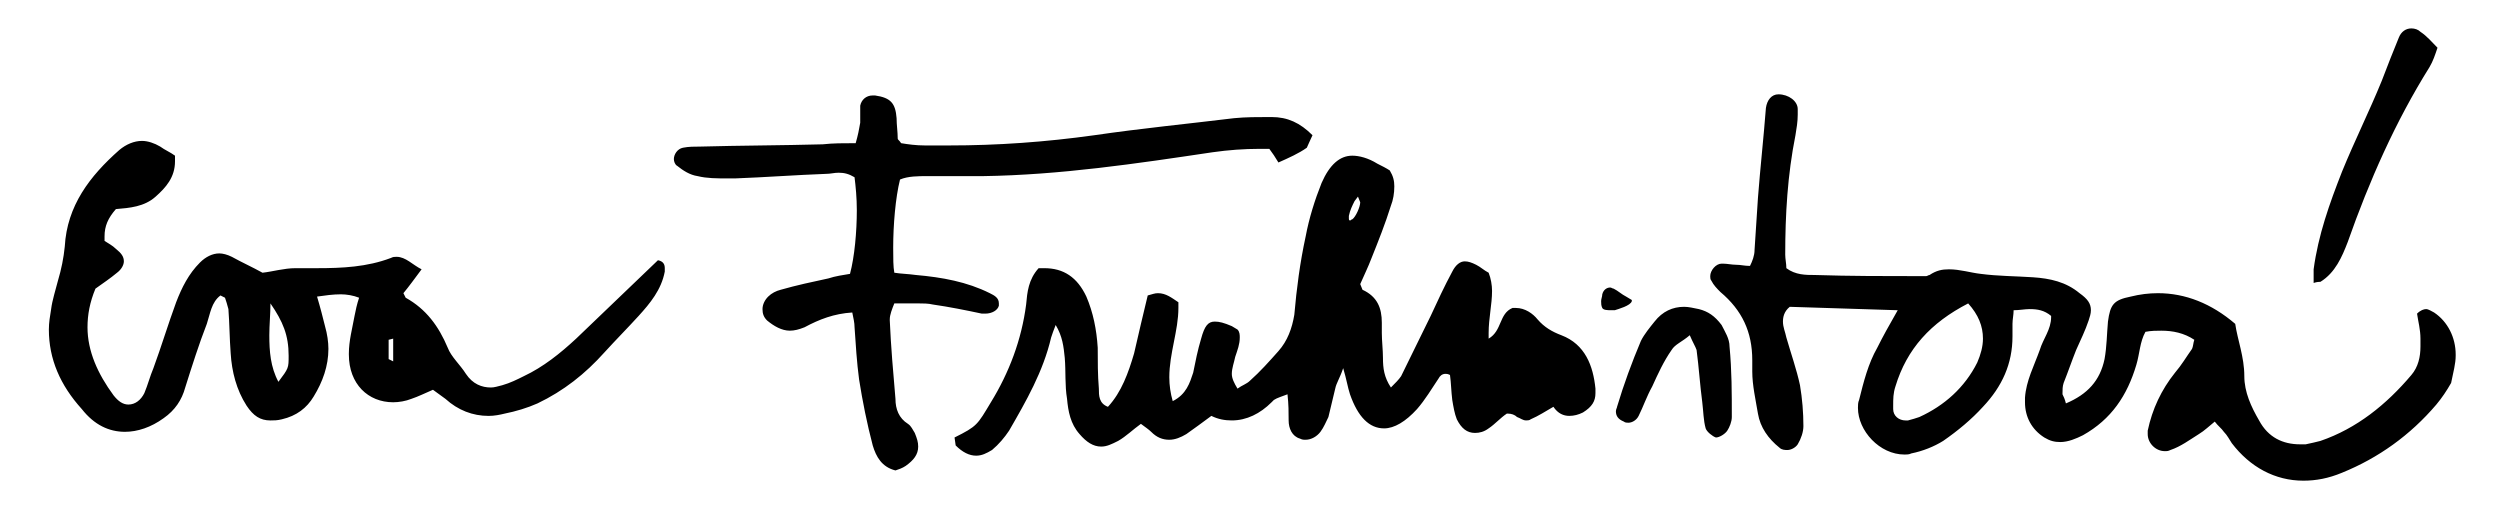 <?xml version="1.0" encoding="utf-8"?>
<!-- Generator: Adobe Illustrator 28.0.0, SVG Export Plug-In . SVG Version: 6.00 Build 0)  -->
<svg version="1.1" id="Layer_1" xmlns="http://www.w3.org/2000/svg" xmlns:xlink="http://www.w3.org/1999/xlink" x="0px" y="0px"
	 viewBox="0 0 220 45" style="enable-background:new 0 0 220 45;" xml:space="preserve">
<g>
	<path d="M34.6,31.8l-0.4-0.2c0-0.3,0-0.7,0-1c0-0.2,0-0.5,0-0.7l0.4-0.1V31.8z M25.4,31.3c0,1.1,0,1.1-0.9,2.3
		c-0.7-1.3-0.8-2.7-0.8-4.1c0-0.9,0.1-1.9,0.1-2.8C24.9,28.3,25.4,29.5,25.4,31.3L25.4,31.3z M58.5,23.9c0-0.1,0-0.2,0-0.3
		c0-0.3-0.1-0.6-0.6-0.7c-2.4,2.3-4.8,4.6-7.2,6.9c-1.4,1.3-2.9,2.5-4.6,3.3c-0.6,0.3-1.2,0.6-1.9,0.8c-0.4,0.1-0.7,0.2-1,0.2
		c-0.8,0-1.6-0.3-2.2-1.2c-0.5-0.8-1.3-1.5-1.6-2.3c-0.8-1.9-1.9-3.4-3.7-4.4l-0.2-0.4c0.5-0.6,1-1.3,1.6-2.1
		c-0.8-0.4-1.4-1.1-2.2-1.1c-0.2,0-0.3,0-0.5,0.1c-2.1,0.8-4.3,0.9-6.5,0.9c-0.6,0-1.3,0-1.9,0h0c-1,0-2,0.3-2.9,0.4
		c-0.9-0.5-1.8-0.9-2.7-1.4c-0.4-0.2-0.8-0.3-1.1-0.3c-0.6,0-1.2,0.3-1.7,0.8c-1,1-1.6,2.2-2.1,3.5c-0.7,1.9-1.3,3.9-2,5.8
		c-0.3,0.7-0.5,1.5-0.8,2.2c-0.3,0.6-0.8,1-1.4,1c-0.5,0-0.9-0.3-1.3-0.8c-1.4-1.9-2.3-3.9-2.3-6c0-1.1,0.2-2.2,0.7-3.4
		c0.7-0.5,1.3-0.9,1.9-1.4c0.4-0.3,0.6-0.7,0.6-1c0-0.4-0.2-0.7-0.7-1.1c-0.3-0.3-0.7-0.5-1-0.7c0-0.1,0-0.3,0-0.4
		c0-0.9,0.3-1.6,1-2.4c1.2-0.1,2.5-0.2,3.5-1.1c0.9-0.8,1.7-1.7,1.7-3.1c0-0.2,0-0.3,0-0.5c-0.4-0.3-0.9-0.5-1.3-0.8
		c-0.5-0.3-1.1-0.5-1.6-0.5c-0.7,0-1.4,0.3-2,0.8c-2.6,2.3-4.6,4.9-4.8,8.5c-0.1,1-0.3,2-0.6,3c-0.2,0.8-0.5,1.7-0.6,2.5
		c-0.1,0.6-0.2,1.2-0.2,1.8c0,2.6,1,4.9,2.9,7C8.3,37.4,9.6,38,11,38c1.1,0,2.3-0.4,3.4-1.2c1-0.7,1.6-1.6,1.9-2.7
		c0.6-1.9,1.2-3.8,1.9-5.6c0.3-0.9,0.4-1.9,1.2-2.5l0.4,0.2c0.1,0.3,0.2,0.6,0.3,1c0.1,1.3,0.1,2.6,0.2,3.9c0.1,1.6,0.5,3.2,1.4,4.6
		c0.6,0.9,1.2,1.3,2.1,1.3c0.3,0,0.6,0,1-0.1c1.3-0.3,2.2-1,2.8-2c0.8-1.3,1.3-2.7,1.3-4.2c0-0.6-0.1-1.3-0.3-2
		c-0.2-0.8-0.4-1.6-0.7-2.6c0.7-0.1,1.4-0.2,2.1-0.2c0.5,0,1.1,0.1,1.6,0.3c-0.2,0.6-0.3,1.1-0.4,1.6c-0.2,1.1-0.5,2.2-0.5,3.3v0.1
		c0,2.6,1.7,4.2,3.9,4.2c0.5,0,1.1-0.1,1.6-0.3c0.6-0.2,1.2-0.5,1.9-0.8c0.4,0.3,0.7,0.5,1.1,0.8c1.1,1,2.4,1.5,3.8,1.5
		c0.5,0,1-0.1,1.4-0.2c1-0.2,2-0.5,2.9-0.9c2.3-1.1,4.2-2.6,5.9-4.5c1-1.1,2-2.1,3-3.2C57.2,26.7,58.2,25.5,58.5,23.9 M115.5,11.9
		c-1.1-1.1-2.2-1.6-3.6-1.6c-0.1,0-0.2,0-0.2,0c-1,0-2.1,0-3.1,0.1c-4.1,0.5-8.2,0.9-12.3,1.5c-4.3,0.6-8.5,0.9-12.8,0.9
		c-0.7,0-1.4,0-2.1,0c-0.8,0-1.5-0.1-2.1-0.2c-0.2-0.3-0.3-0.3-0.3-0.4c0-0.6-0.1-1.2-0.1-1.8c-0.1-1.3-0.5-1.8-1.9-2
		c-0.1,0-0.2,0-0.2,0c-0.6,0-1,0.4-1.1,0.9c0,0.1,0,0.2,0,0.3c0,0.3,0,0.5,0,0.8c0,0.1,0,0.3,0,0.4c-0.1,0.6-0.2,1.1-0.4,1.8
		c-1.1,0-2,0-2.9,0.1c-3.6,0.1-7.2,0.1-10.8,0.2c-0.5,0-1,0-1.5,0.1c-0.5,0.1-0.8,0.6-0.8,1c0,0.2,0.1,0.5,0.3,0.6
		c0.5,0.4,1.1,0.8,1.8,0.9c0.8,0.2,1.7,0.2,2.6,0.2c0.2,0,0.5,0,0.7,0c2.7-0.1,5.3-0.3,8-0.4c0.4,0,0.7-0.1,1.1-0.1
		c0.5,0,0.9,0.1,1.4,0.4c0.1,0.8,0.2,1.8,0.2,2.9c0,1.9-0.2,4.1-0.6,5.6c-0.6,0.1-1.3,0.2-1.9,0.4c-1.4,0.3-2.8,0.6-4.2,1
		c-0.4,0.1-0.8,0.3-1.1,0.6c-0.3,0.3-0.5,0.7-0.5,1.1c0,0.4,0.1,0.7,0.4,1c0.6,0.5,1.3,0.9,2,0.9c0.4,0,0.8-0.1,1.3-0.3
		c1.3-0.7,2.6-1.2,4.2-1.3c0.1,0.5,0.2,0.9,0.2,1.3c0.1,1.5,0.2,3.1,0.4,4.6c0.3,1.9,0.7,3.9,1.2,5.8c0.3,1,0.8,1.9,2,2.2
		c0.3-0.1,0.6-0.2,0.9-0.4c0.7-0.5,1.1-1,1.1-1.7c0-0.4-0.1-0.7-0.3-1.2c-0.2-0.3-0.3-0.6-0.6-0.8c-0.8-0.5-1.1-1.3-1.1-2.2
		c-0.2-2.3-0.4-4.6-0.5-6.9c0,0,0-0.1,0-0.1c0-0.4,0.2-0.9,0.4-1.4c0.7,0,1.4,0,2.1,0c0.4,0,0.9,0,1.3,0.1c1.4,0.2,2.9,0.5,4.3,0.8
		c0.1,0,0.2,0,0.3,0c0.6,0,1.1-0.3,1.2-0.7c0-0.1,0-0.2,0-0.2c0-0.5-0.4-0.7-0.8-0.9c-2-1-4.2-1.4-6.5-1.6c-0.7-0.1-1.3-0.1-1.9-0.2
		c-0.1-0.5-0.1-1.3-0.1-2.2c0-2,0.2-4.4,0.6-6c0.7-0.3,1.6-0.3,2.4-0.3h0.3c1,0,2,0,3,0c0.5,0,1.1,0,1.6,0
		c6.8-0.1,13.5-1.1,20.2-2.1c1.4-0.2,2.8-0.3,4.1-0.3c0.3,0,0.6,0,0.9,0c0.3,0.4,0.5,0.7,0.8,1.2c0.9-0.4,1.8-0.8,2.5-1.3
		C115.1,12.8,115.3,12.3,115.5,11.9 M119.7,17.8c0,0.4-0.4,1.3-0.7,1.5c-0.1,0-0.1,0.1-0.2,0.1c-0.1,0-0.1-0.1-0.1-0.2
		c0,0,0-0.1,0-0.2c0.1-0.5,0.3-0.9,0.5-1.3l0.3-0.4L119.7,17.8L119.7,17.8z M140.4,34.6c0-0.1,0-0.2,0-0.4c-0.2-2-0.9-3.9-3-4.7
		c-0.8-0.3-1.5-0.7-2.1-1.4c-0.4-0.5-1.1-1-1.9-1c-0.1,0-0.2,0-0.3,0c-1.2,0.5-0.9,2-2.1,2.7c0-0.2,0-0.3,0-0.5
		c0-1.3,0.3-2.5,0.3-3.7c0-0.5-0.1-1.1-0.3-1.6c-0.4-0.2-0.7-0.5-1.1-0.7c-0.4-0.2-0.7-0.3-1-0.3c-0.4,0-0.8,0.3-1.1,0.9
		c-0.7,1.3-1.3,2.6-1.9,3.9c-0.9,1.8-1.7,3.5-2.6,5.3c-0.2,0.3-0.5,0.6-0.9,1c-0.6-0.9-0.7-1.7-0.7-2.6c0-0.7-0.1-1.5-0.1-2.2
		c0-0.2,0-0.4,0-0.6c0-0.1,0-0.2,0-0.3c0-1.3-0.4-2.3-1.7-2.9l-0.2-0.5c0.3-0.7,0.7-1.5,1-2.3c0.6-1.5,1.2-3,1.7-4.6
		c0.2-0.5,0.3-1.1,0.3-1.7c0-0.5-0.1-0.9-0.4-1.4c-0.3-0.2-0.7-0.4-1.1-0.6c-0.8-0.5-1.6-0.7-2.2-0.7c-1.1,0-2,0.8-2.7,2.4
		c-0.6,1.5-1.1,3.1-1.4,4.7c-0.5,2.3-0.8,4.6-1,6.9c-0.2,1.2-0.6,2.3-1.4,3.2c-0.8,0.9-1.6,1.8-2.5,2.6c-0.3,0.3-0.7,0.4-1.1,0.7
		c-0.3-0.5-0.5-0.9-0.5-1.3c0-0.5,0.2-1,0.3-1.5c0.2-0.6,0.4-1.1,0.4-1.7c0-0.2,0-0.5-0.2-0.7l-0.5-0.3c-0.7-0.3-1.1-0.4-1.5-0.4
		c-0.6,0-0.9,0.4-1.2,1.5c-0.3,1-0.5,2-0.7,3c-0.3,0.9-0.6,1.9-1.8,2.5c-0.2-0.7-0.3-1.4-0.3-2.1c0-2.1,0.8-4.1,0.8-6.1
		c0-0.2,0-0.3,0-0.5c-0.6-0.4-1.1-0.8-1.8-0.8c-0.3,0-0.5,0.1-0.9,0.2c-0.4,1.6-0.8,3.4-1.2,5.1c-0.5,1.7-1.1,3.4-2.3,4.7
		c-0.8-0.3-0.8-1-0.8-1.6c-0.1-1.2-0.1-2.4-0.1-3.6c-0.1-1.6-0.4-3.1-1-4.5c-0.8-1.7-2-2.5-3.7-2.5c-0.2,0-0.4,0-0.5,0
		c-0.9,1-1,2.1-1.1,3.2c-0.4,3.1-1.5,6-3.1,8.6c-1.2,2-1.2,2.1-3.2,3.1l0.1,0.7c0.6,0.6,1.2,0.9,1.8,0.9c0.5,0,0.9-0.2,1.4-0.5
		c0.6-0.5,1.1-1.1,1.5-1.7c1.5-2.6,3-5.2,3.7-8.2c0.1-0.3,0.2-0.6,0.4-1.1c0.6,1,0.7,1.9,0.8,2.9c0.1,1.2,0,2.4,0.2,3.6
		c0.1,1.1,0.3,2.2,1.1,3.1c0.6,0.7,1.2,1.1,1.9,1.1c0.5,0,0.9-0.2,1.5-0.5c0.7-0.4,1.3-1,2-1.5c0.4,0.3,0.7,0.5,0.9,0.7
		c0.5,0.5,1,0.7,1.6,0.7c0.5,0,1-0.2,1.5-0.5c0.7-0.5,1.4-1,2.2-1.6c0.6,0.3,1.2,0.4,1.8,0.4c1.3,0,2.5-0.6,3.5-1.6l0.2-0.2
		c0.3-0.2,0.7-0.3,1.2-0.5c0.1,0.9,0.1,1.6,0.1,2.3c0,0.7,0.3,1.4,1,1.6c0.2,0.1,0.3,0.1,0.5,0.1c0.5,0,1-0.3,1.3-0.7
		c0.3-0.4,0.5-0.9,0.7-1.3c0.2-0.8,0.4-1.7,0.6-2.5c0.1-0.5,0.4-0.9,0.7-1.8c0.3,1,0.4,1.7,0.6,2.3c0.7,2,1.7,3,3,3
		c0.9,0,1.9-0.6,2.9-1.7c0.7-0.8,1.3-1.8,1.9-2.7c0.1-0.2,0.3-0.4,0.6-0.4c0.1,0,0.2,0,0.4,0.1c0.1,0.7,0.1,1.4,0.2,2.2
		c0.1,0.6,0.2,1.2,0.4,1.7c0.4,0.8,0.9,1.2,1.6,1.2c0.4,0,0.8-0.1,1.2-0.4c0.6-0.4,1-0.9,1.6-1.3c0,0,0,0,0.1,0
		c0.3,0,0.6,0.1,0.8,0.3c0.3,0.1,0.5,0.3,0.8,0.3c0.1,0,0.3,0,0.4-0.1c0.7-0.3,1.3-0.7,2-1.1c0.4,0.6,0.9,0.8,1.4,0.8
		c0.4,0,0.8-0.1,1.2-0.3C140.1,35.8,140.4,35.3,140.4,34.6 M143.6,26.5l0-0.1l-0.5-0.3c-0.4-0.2-0.7-0.5-1.1-0.7
		c-0.1,0-0.2-0.1-0.3-0.1c-0.3,0-0.6,0.2-0.7,0.6c0,0.2-0.1,0.4-0.1,0.6c0,0.2,0,0.4,0.1,0.6c0.1,0.2,0.5,0.2,0.8,0.2
		c0.1,0,0.2,0,0.3,0C142.4,27.2,143.5,26.9,143.6,26.5 M149.5,27.2c-0.5-0.1-0.9-0.2-1.3-0.2c-1,0-1.9,0.4-2.6,1.3
		c-0.4,0.5-0.9,1.1-1.2,1.7c-0.8,1.9-1.5,3.8-2.1,5.8c0,0.1-0.1,0.2-0.1,0.4c0,0.4,0.2,0.7,0.7,0.9c0.1,0.1,0.3,0.1,0.4,0.1
		c0.3,0,0.7-0.2,0.9-0.6c0.4-0.8,0.7-1.7,1.2-2.6c0.5-1.1,1-2.2,1.7-3.2c0.3-0.5,0.9-0.7,1.6-1.3c0.3,0.7,0.5,1,0.6,1.3
		c0.2,1.5,0.3,3.1,0.5,4.6c0.1,0.8,0.1,1.6,0.3,2.3c0.1,0.3,0.6,0.7,0.9,0.8c0,0,0,0,0,0c0.3,0,0.8-0.3,1-0.6
		c0.2-0.3,0.4-0.8,0.4-1.2v0c0-2.1,0-4.1-0.2-6.2c0-0.7-0.4-1.3-0.7-1.9C150.9,27.8,150.3,27.4,149.5,27.2 M213.8,5.9
		c0.3-0.5,0.5-1.1,0.7-1.7c-0.5-0.5-0.9-1-1.5-1.4c-0.2-0.2-0.5-0.3-0.8-0.3h0c-0.5,0-0.9,0.3-1.1,0.8c-0.5,1.2-1,2.5-1.5,3.8
		c-1.1,2.7-2.4,5.3-3.5,8c-1.1,2.8-2.1,5.6-2.5,8.6c0,0.1,0,0.3,0,0.4c0,0.2,0,0.5,0,0.8c0.3-0.1,0.5-0.1,0.6-0.1
		c1.3-0.8,1.9-2.2,2.4-3.5C208.5,15.9,210.8,10.7,213.8,5.9 M174.5,29.8c0,0.7-0.2,1.4-0.5,2.1c-1.1,2.2-2.9,3.8-5.1,4.8
		c-0.3,0.1-0.6,0.2-1,0.3c-0.1,0-0.1,0-0.2,0c-0.6,0-1.1-0.4-1.1-1c0-0.1,0-0.2,0-0.3c0-0.6,0-1.1,0.2-1.7c1-3.3,3.1-5.6,6.4-7.3
		C174.1,27.7,174.5,28.7,174.5,29.8 M216.1,31.3v-0.1c0-1.5-0.7-2.9-1.9-3.7c-0.2-0.1-0.5-0.3-0.7-0.3c-0.2,0-0.5,0.1-0.8,0.4
		c0.1,0.7,0.3,1.4,0.3,2.2c0,0.2,0,0.5,0,0.7c0,0.9-0.2,1.8-0.8,2.5c-2.2,2.6-4.8,4.7-8,5.8c-0.4,0.1-0.8,0.2-1.3,0.3
		c-0.2,0-0.3,0-0.5,0c-1.5,0-2.8-0.6-3.6-2.1c-0.7-1.2-1.3-2.5-1.3-3.9c0-1.7-0.6-3.2-0.8-4.6c-2.1-1.8-4.4-2.7-6.8-2.7
		c-0.8,0-1.6,0.1-2.4,0.3c-1.5,0.3-1.8,0.7-2,2.2c-0.1,1.1-0.1,2.2-0.3,3.3c-0.4,1.9-1.5,3.1-3.4,3.9c-0.1-0.4-0.2-0.6-0.3-0.8
		c0,0,0-0.1,0-0.1c0-0.3,0-0.6,0.1-0.9c0.4-1,0.7-1.9,1.1-2.9c0.4-0.9,0.8-1.7,1.1-2.6c0.1-0.3,0.2-0.6,0.2-0.9c0-0.6-0.3-1-1-1.5
		c-1.2-1-2.6-1.3-4.1-1.4c-1.5-0.1-3.1-0.1-4.6-0.3c-0.9-0.1-1.8-0.4-2.8-0.4c-0.6,0-1.1,0.1-1.7,0.5c-0.1,0-0.2,0.1-0.3,0.1
		c-0.2,0-0.3,0-0.5,0c-3.1,0-6.2,0-9.3-0.1c-0.8,0-1.7,0-2.5-0.6c0-0.4-0.1-0.8-0.1-1.2v0c0-3.5,0.2-7,0.9-10.5
		c0.1-0.6,0.2-1.2,0.2-1.8c0-0.2,0-0.3,0-0.5c0-0.7-0.8-1.3-1.7-1.3h0c-0.6,0-1,0.5-1.1,1.2c-0.2,2.6-0.5,5.3-0.7,7.9
		c-0.1,1.5-0.2,3.1-0.3,4.6c0,0.5-0.2,1-0.4,1.4c-0.5,0-0.8-0.1-1.2-0.1c-0.4,0-0.8-0.1-1.2-0.1h-0.1c-0.5,0-1,0.6-1,1.1
		c0,0.1,0,0.3,0.1,0.4c0.2,0.4,0.5,0.7,0.8,1c1.9,1.6,2.8,3.5,2.8,6c0,0.2,0,0.4,0,0.6c0,0.1,0,0.3,0,0.4c0,1.2,0.3,2.5,0.5,3.7
		c0.2,1.2,0.9,2.2,1.9,3c0.2,0.2,0.5,0.2,0.7,0.2c0.3,0,0.7-0.2,0.9-0.5c0.3-0.5,0.5-1.1,0.5-1.6v0c0-1.2-0.1-2.4-0.3-3.6
		c-0.3-1.4-0.8-2.8-1.2-4.2c-0.1-0.5-0.3-0.9-0.3-1.4c0-0.4,0.1-0.9,0.6-1.3c3,0.1,6.1,0.2,9.5,0.3c-0.8,1.4-1.3,2.3-1.8,3.3
		c-0.8,1.4-1.2,3-1.6,4.6c-0.1,0.2-0.1,0.5-0.1,0.7c0,2,1.9,4.1,4.1,4.1c0.2,0,0.4,0,0.6-0.1c1-0.2,2-0.6,2.8-1.1
		c1.3-0.9,2.5-1.9,3.5-3c1.7-1.8,2.6-3.8,2.6-6.2c0-0.3,0-0.5,0-0.8c0-0.1,0-0.2,0-0.3c0-0.4,0.1-0.8,0.1-1.2c0.5,0,1-0.1,1.4-0.1
		c0.7,0,1.3,0.1,1.9,0.6v0.1c0,1.1-0.7,1.9-1,2.9c-0.5,1.4-1.2,2.7-1.3,4.2c0,0.1,0,0.3,0,0.4c0,1.3,0.6,2.4,1.7,3.1
		c0.5,0.3,0.9,0.4,1.4,0.4c0.7,0,1.4-0.3,2-0.6c2.5-1.4,3.9-3.5,4.7-6.2c0.3-1,0.3-2,0.8-2.9c0.5-0.1,1-0.1,1.4-0.1
		c1,0,2,0.2,2.9,0.8c-0.1,0.3-0.1,0.6-0.2,0.8c-0.5,0.7-0.9,1.4-1.5,2.1c-1.2,1.5-2,3.2-2.4,5.1c0,0.1,0,0.2,0,0.3
		c0,0.8,0.7,1.5,1.5,1.5c0.2,0,0.3,0,0.5-0.1c0.9-0.3,1.7-0.9,2.5-1.4c0.5-0.3,0.9-0.7,1.4-1.1c0.3,0.4,0.6,0.6,0.8,0.9
		c0.3,0.3,0.5,0.7,0.7,1c1.6,2.1,3.8,3.3,6.3,3.3c1.1,0,2.2-0.2,3.4-0.7c3.2-1.3,6-3.3,8.3-6c0.5-0.6,0.9-1.2,1.3-1.9
		C215.9,32.7,216.1,32,216.1,31.3"/>
</g>
</svg>
